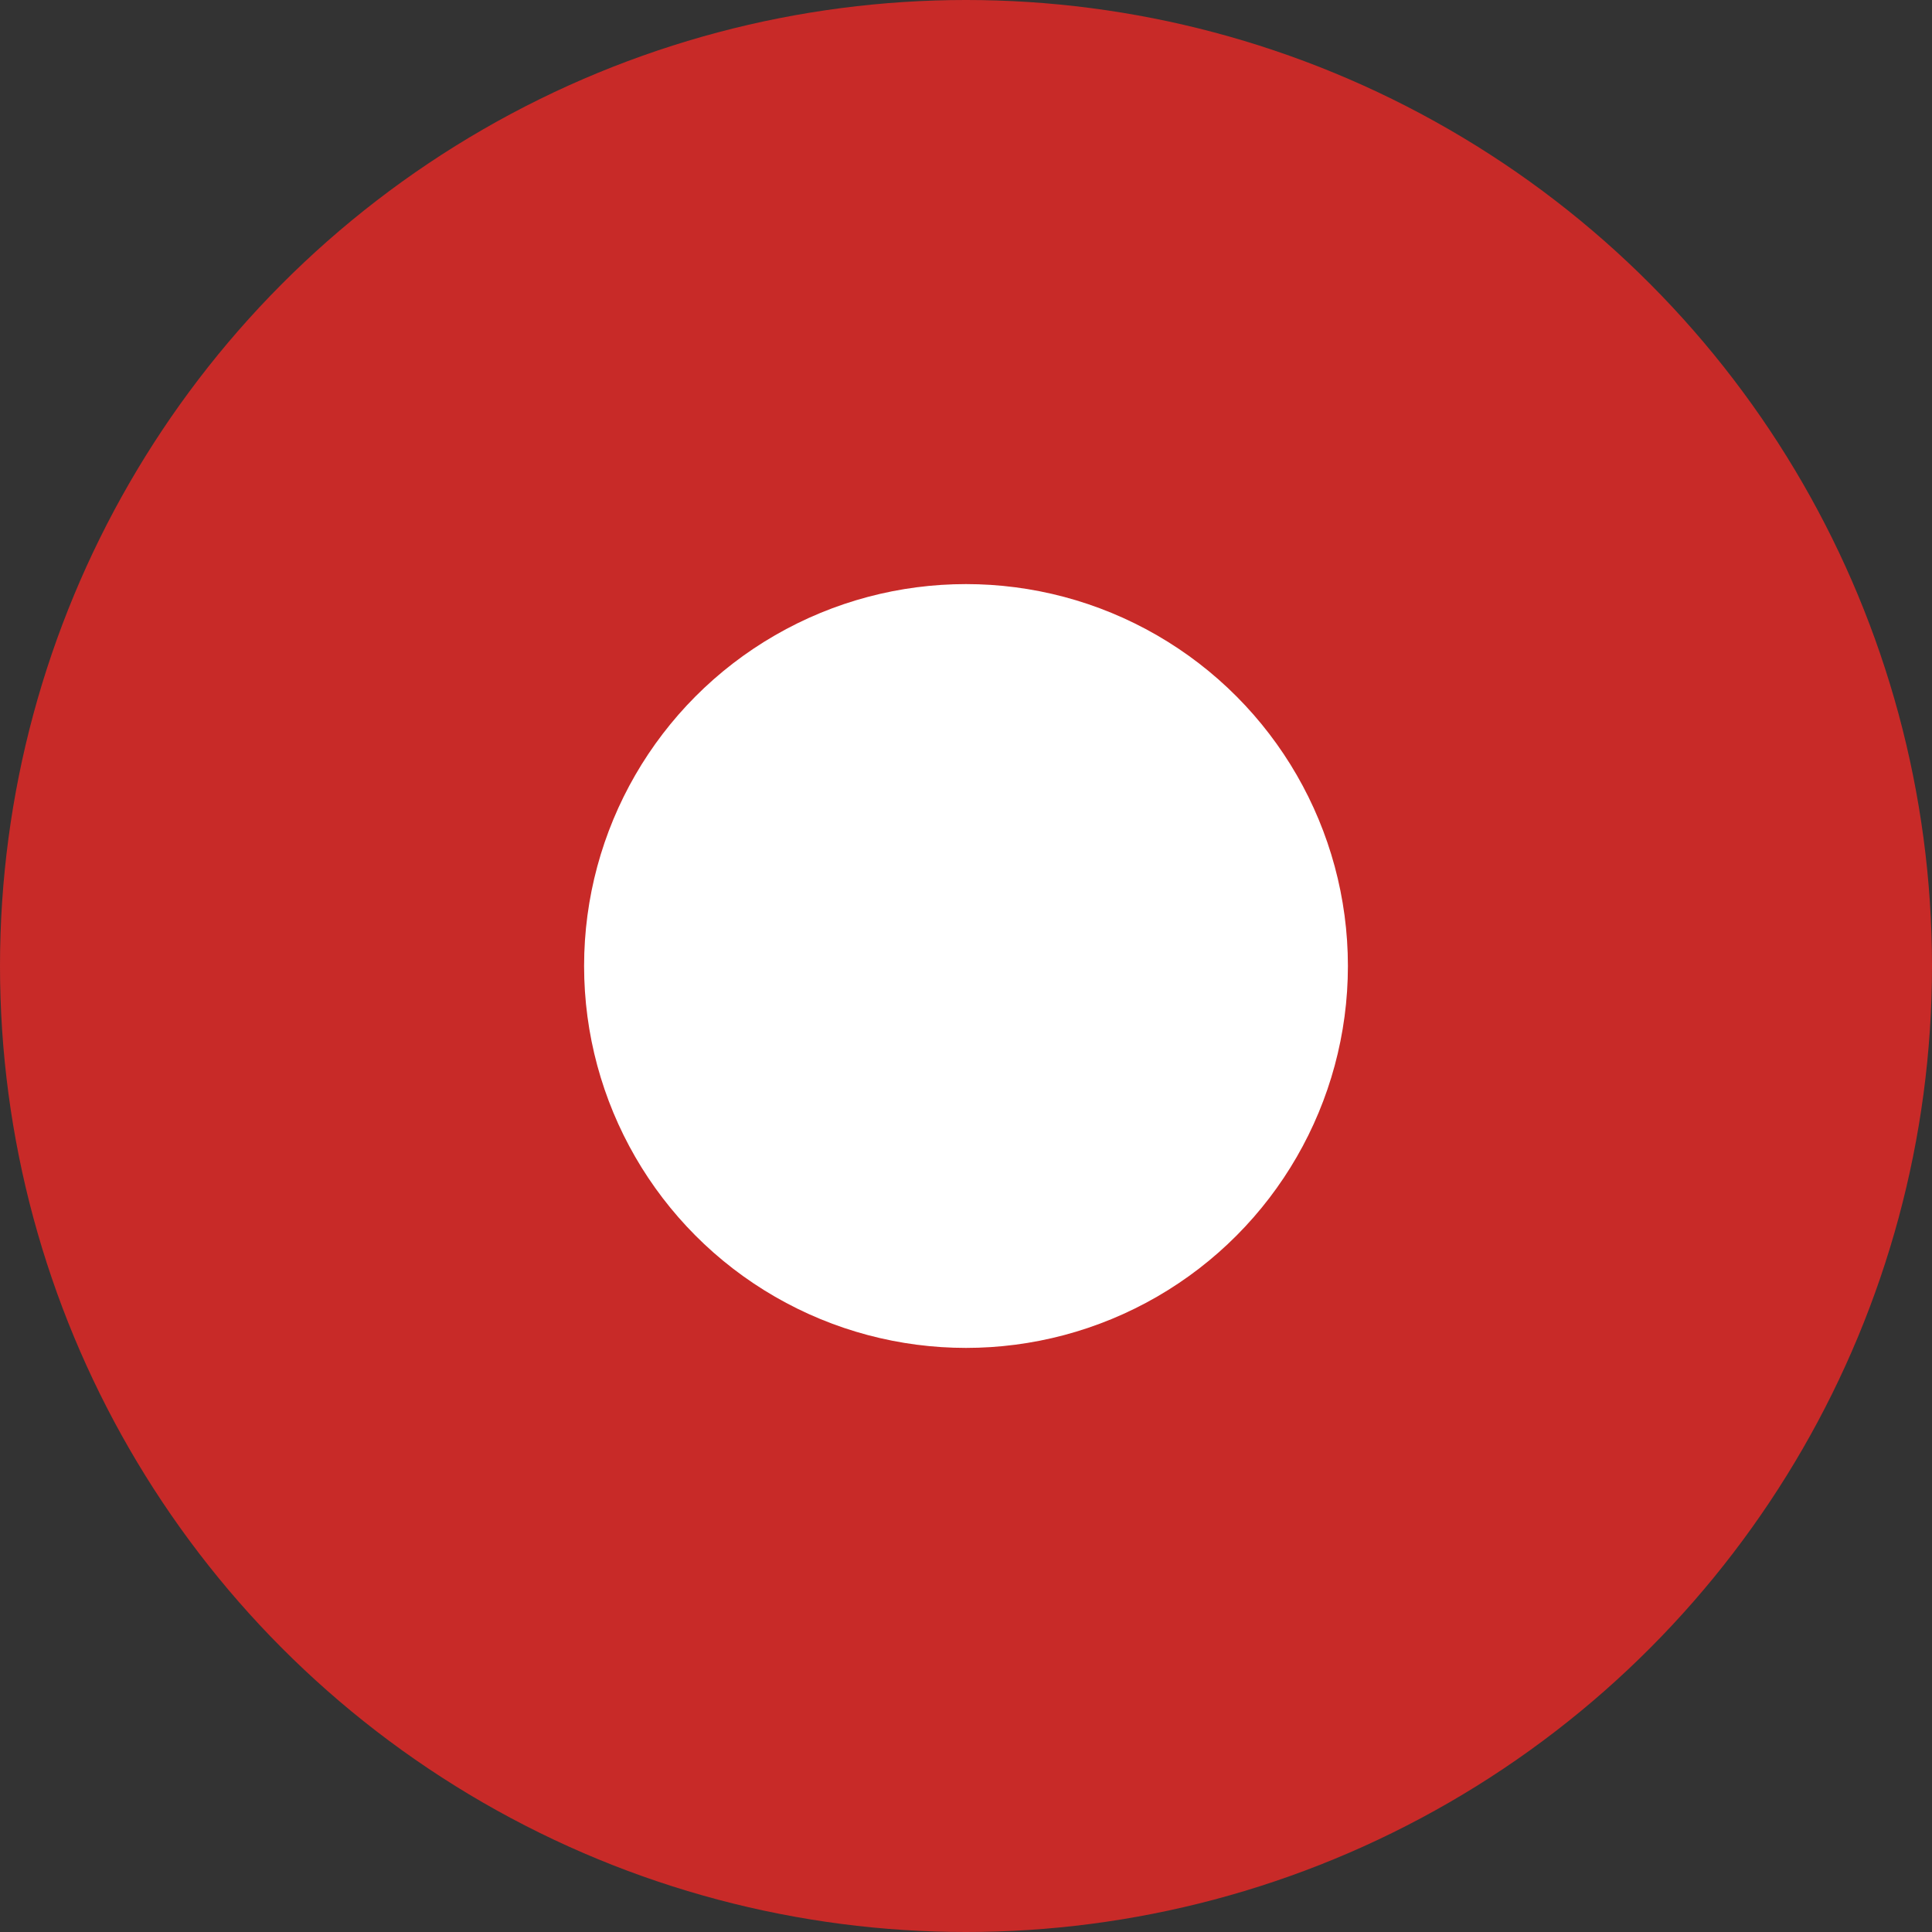 <svg fill="none" height="43" viewBox="0 0 43 43" width="43" xmlns="http://www.w3.org/2000/svg" xmlns:xlink="http://www.w3.org/1999/xlink"><rect x="0" y="0" width="43" height="43" fill="#333333" stroke="none"/><clipPath id="a"><path d="m0 0h43v43h-43z"/></clipPath><g clip-path="url(#a)"><circle cx="21.5" cy="21.5" fill="#c82a28" r="21.5"/><circle cx="21.5" cy="21.5" fill="#fff" r="8.5"/></g></svg>
